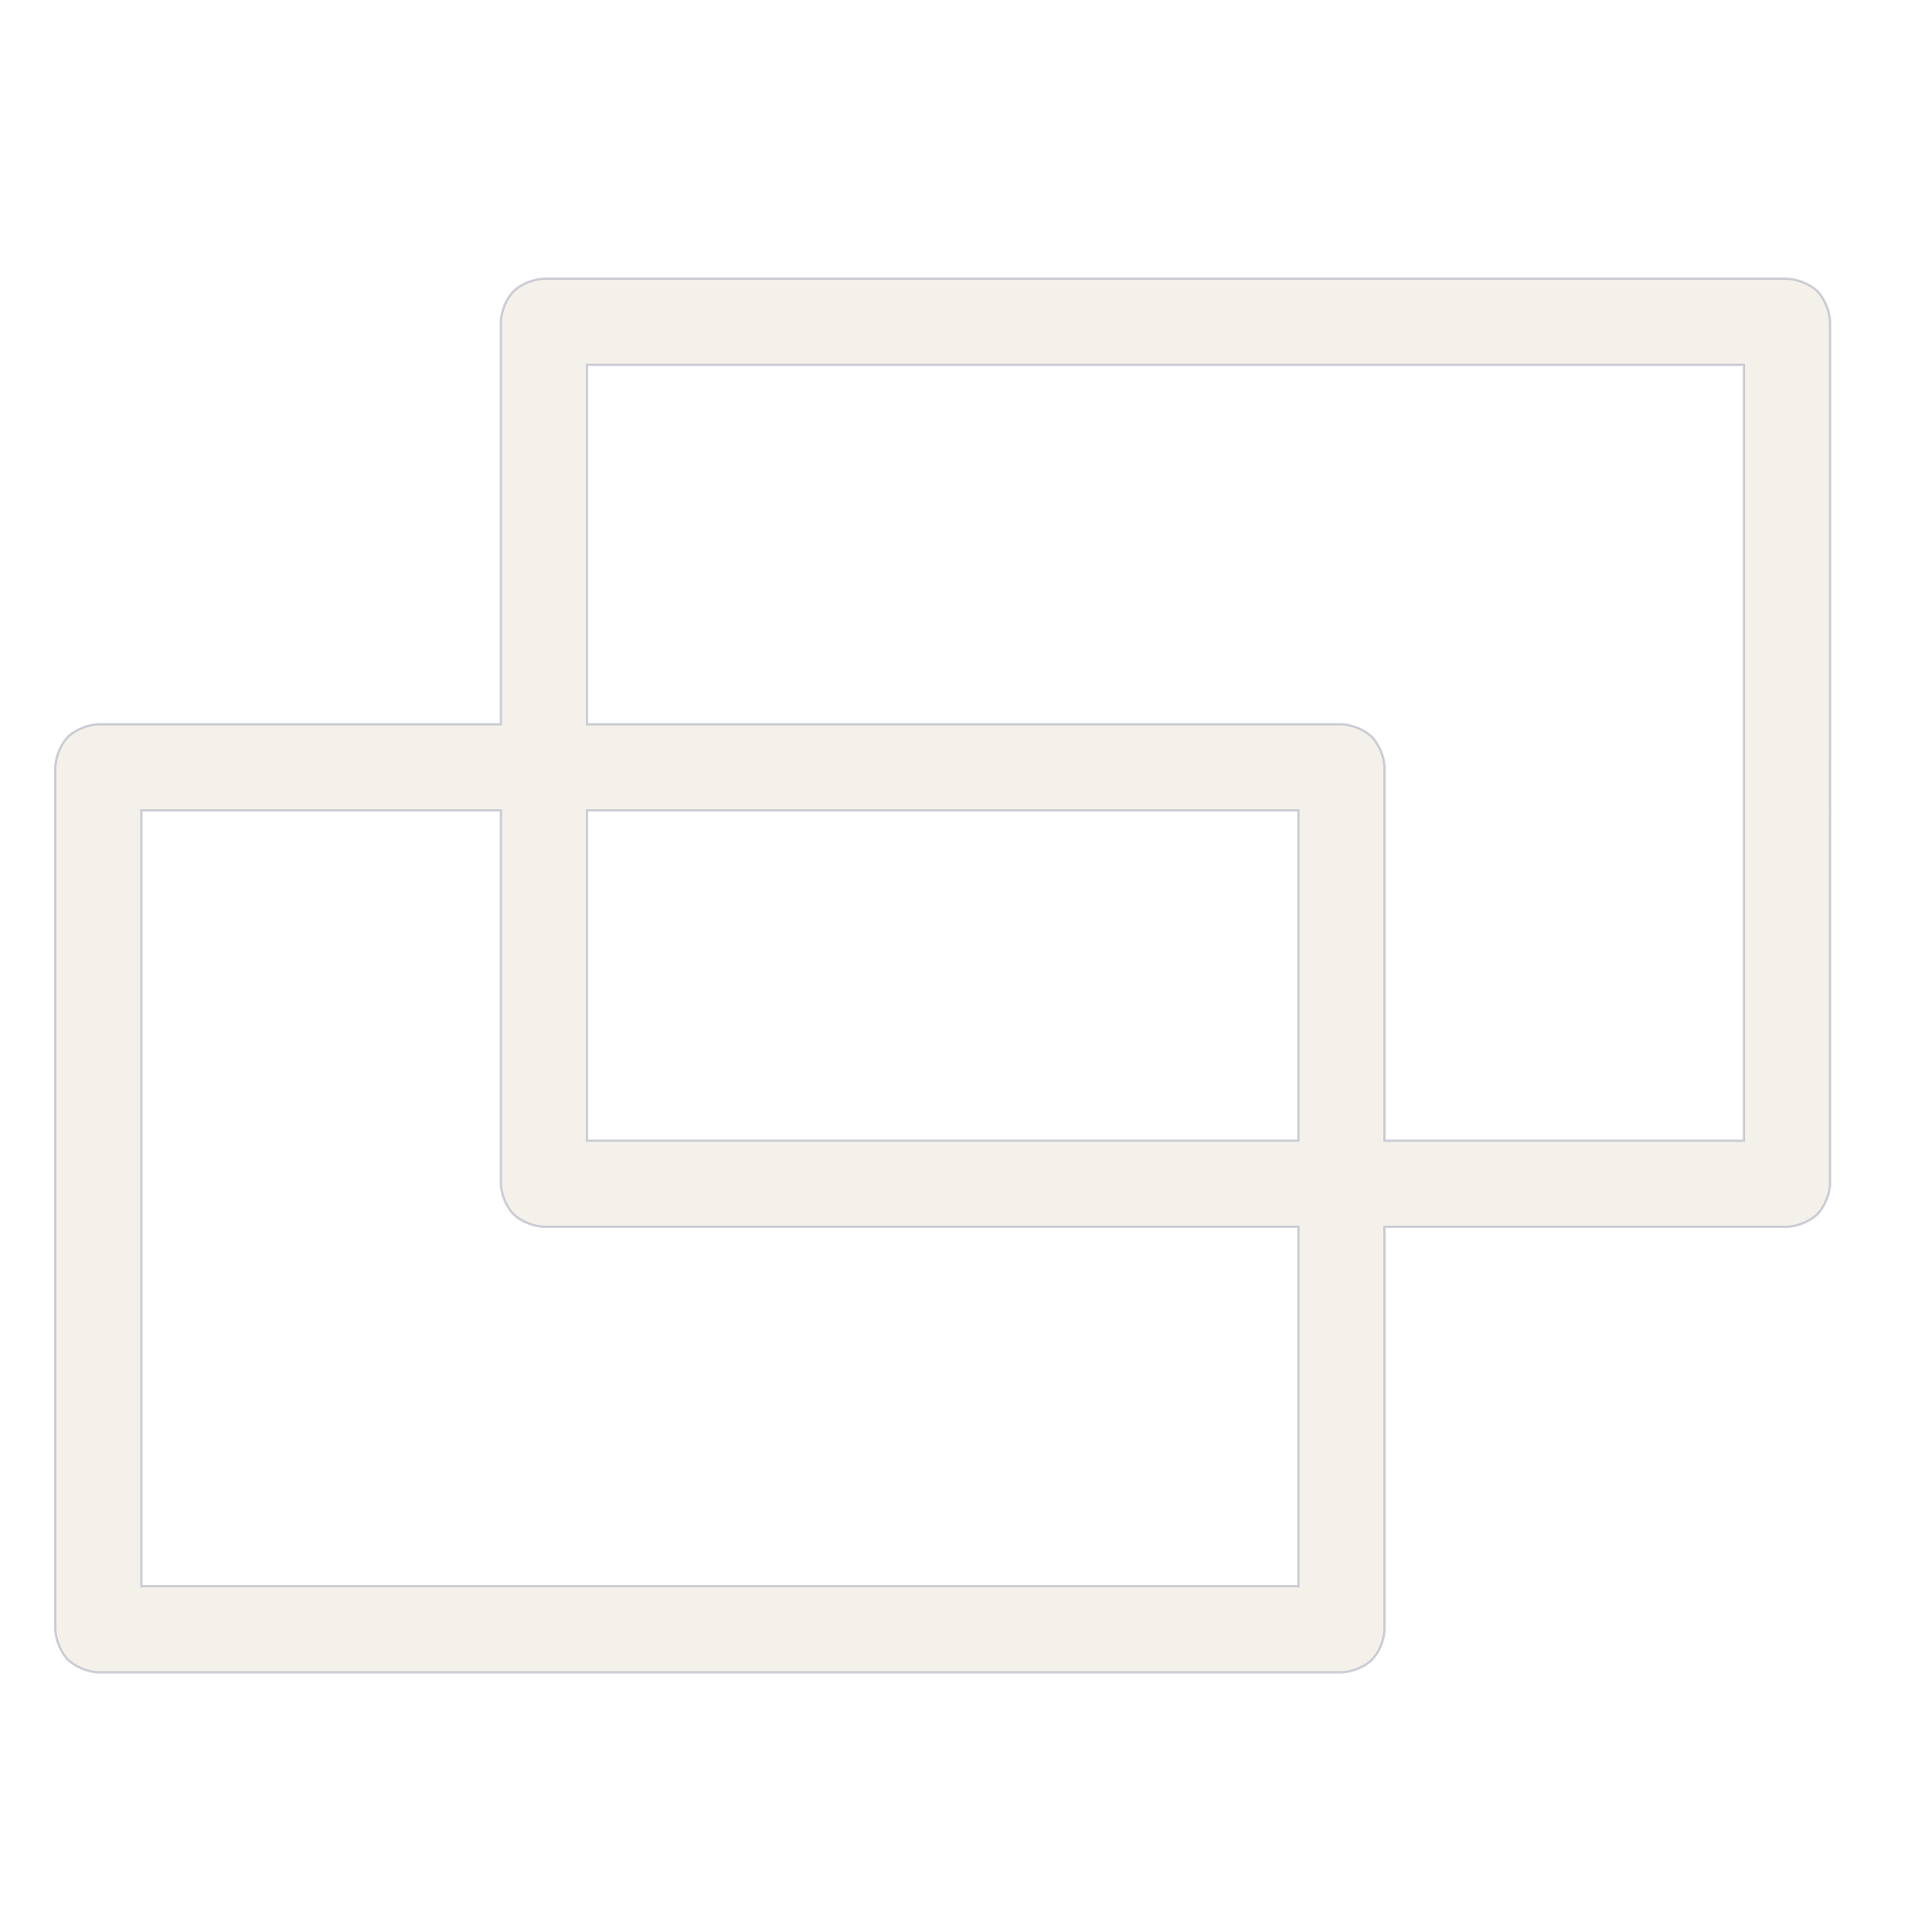 <svg viewBox="0 0 500 500" xmlns="http://www.w3.org/2000/svg">
  <path style="fill: rgb(201, 188, 153); opacity: 0.2;" stroke-width="0.603" stroke="#182259" d="M 470.384 75.392 C 468.475 73.582 465.361 72.236 462.533 72.111 L 140.766 72.11 C 137.943 72.233 134.769 73.539 132.874 75.382 C 131.032 77.278 129.729 80.403 129.607 83.219 L 129.607 187.417 L 25.449 187.417 C 22.621 187.542 19.477 188.869 17.567 190.679 C 15.757 192.591 14.414 195.705 14.289 198.529 L 14.289 421.661 C 14.413 424.484 15.736 427.627 17.547 429.54 C 19.456 431.351 22.571 432.696 25.399 432.821 L 347.174 432.822 C 349.992 432.699 353.194 431.421 355.063 429.551 C 356.933 427.681 358.211 424.53 358.334 421.711 L 358.335 317.513 L 462.483 317.513 C 465.31 317.388 468.454 316.063 470.364 314.252 C 472.174 312.341 473.517 309.227 473.641 306.404 L 473.642 83.269 C 473.518 80.448 472.195 77.305 470.384 75.392 Z M 336.014 410.502 L 36.608 410.502 L 36.608 209.738 L 129.607 209.738 L 129.608 306.404 C 129.729 309.221 131.032 312.346 132.874 314.242 C 134.769 316.085 137.944 317.391 140.766 317.513 L 336.014 317.513 Z M 336.014 295.194 L 151.927 295.194 L 151.927 209.738 L 336.014 209.738 Z M 451.322 295.194 L 358.335 295.194 L 358.334 198.529 C 358.209 195.705 356.864 192.59 355.053 190.679 C 353.142 188.868 349.997 187.541 347.174 187.417 L 151.927 187.417 L 151.927 94.429 L 451.322 94.429 Z" opacity="0.1"></path>
</svg>